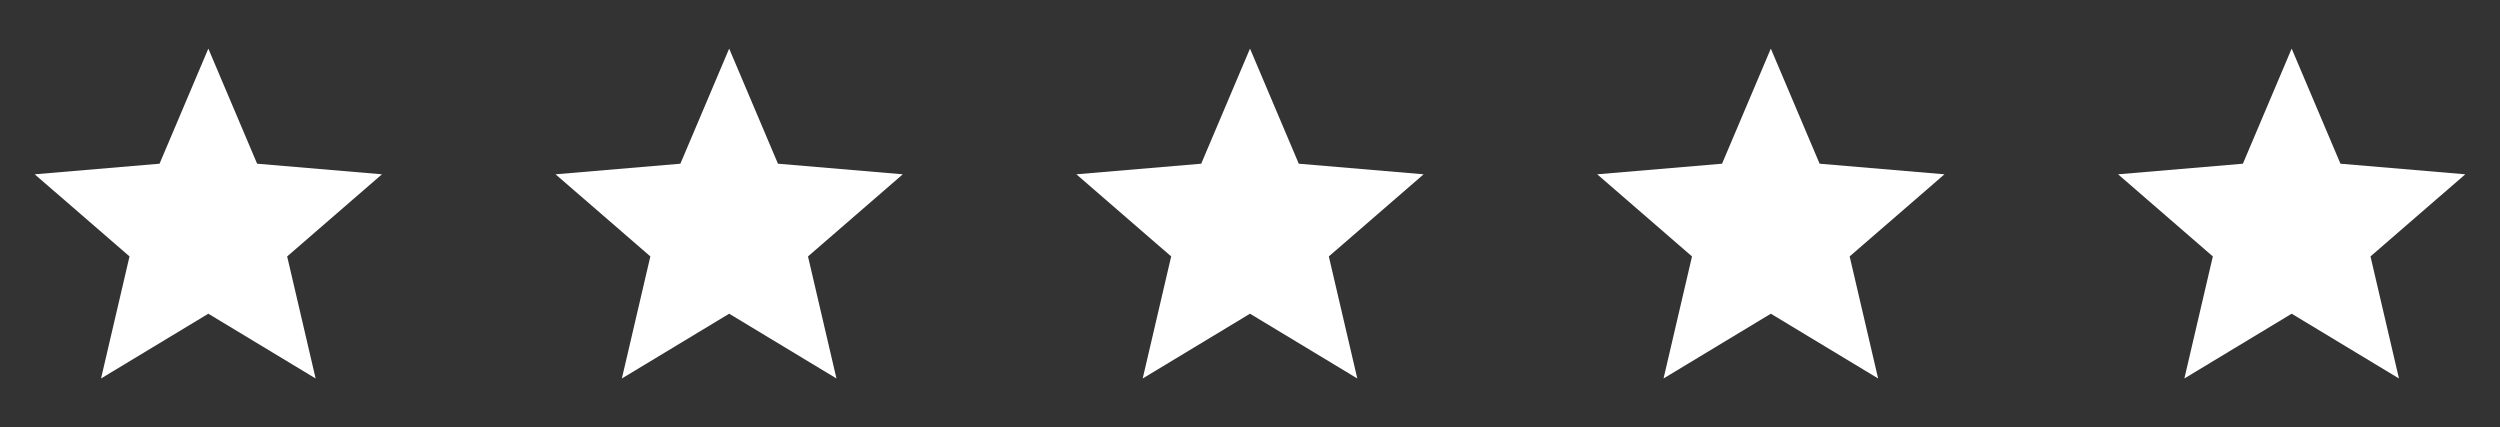 <svg width="240" height="41" viewBox="0 0 240 41" fill="none" xmlns="http://www.w3.org/2000/svg">
<rect x="0" y="0" width="240" height="41" fill="#333333" stroke="none"/>
<path d="M20 30.116L30.3 36.333L27.567 24.616L36.667 16.733L24.683 15.716L20 4.667L15.317 15.716L3.333 16.733L12.434 24.616L9.7 36.333L20 30.116Z" fill="white"/>
<path d="M70 30.116L80.3 36.333L77.567 24.616L86.667 16.733L74.683 15.716L70 4.667L65.317 15.716L53.334 16.733L62.434 24.616L59.7 36.333L70 30.116Z" fill="white"/>
<path d="M120 30.116L130.3 36.333L127.567 24.616L136.667 16.733L124.683 15.716L120 4.667L115.317 15.716L103.333 16.733L112.433 24.616L109.7 36.333L120 30.116Z" fill="white"/>
<path d="M170 30.116L180.3 36.333L177.567 24.616L186.667 16.733L174.683 15.716L170 4.667L165.317 15.716L153.333 16.733L162.433 24.616L159.7 36.333L170 30.116Z" fill="white"/>
<path d="M220 30.116L230.3 36.333L227.567 24.616L236.667 16.733L224.683 15.716L220 4.667L215.317 15.716L203.333 16.733L212.433 24.616L209.7 36.333L220 30.116Z" fill="white"/>
</svg>
